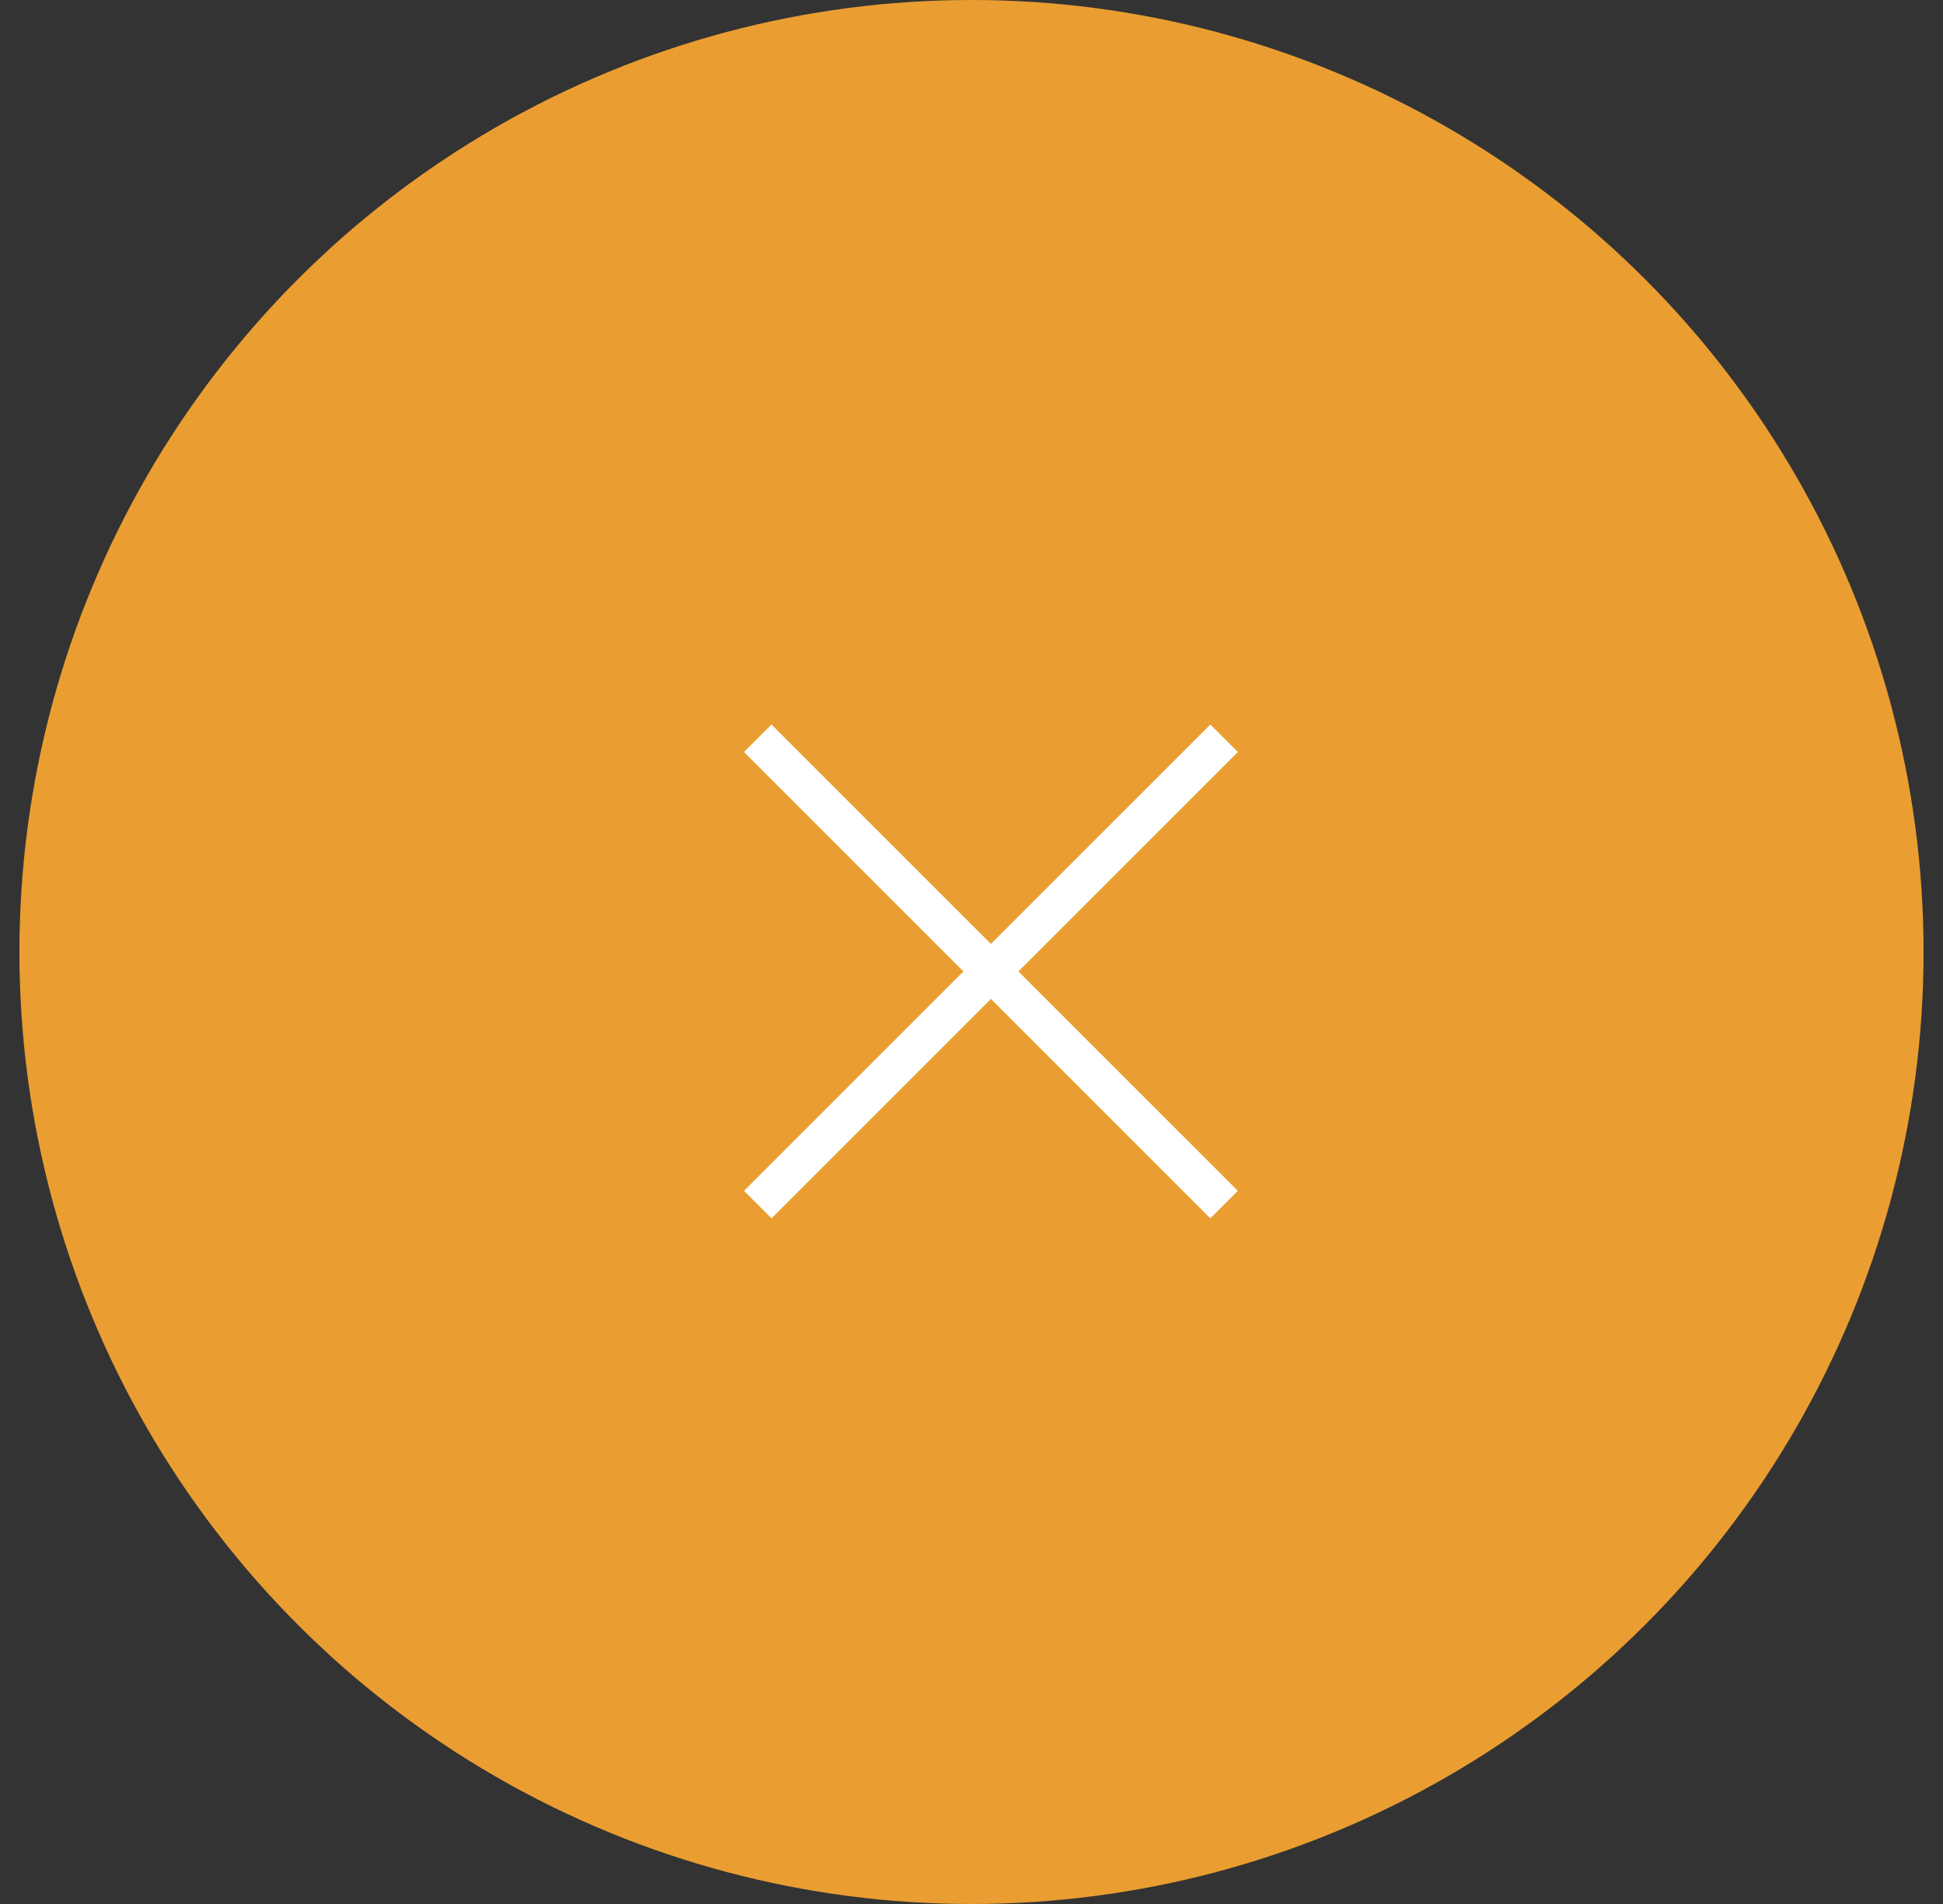 <svg width="50" height="49" viewBox="0 0 50 49" fill="none" xmlns="http://www.w3.org/2000/svg">
<rect x="0" y="0" width="50" height="49" fill="#333333" stroke="none"/>
<circle cx="25" cy="24.5" r="24.5" transform="rotate(-180 25 24.5)" fill="#EA9E31"/>
<path d="M19.5 19L25.5 25M31.5 31L25.5 25M25.5 25L31.5 19M25.5 25L19.5 31" stroke="white" strokeWidth="2"/>
</svg>
